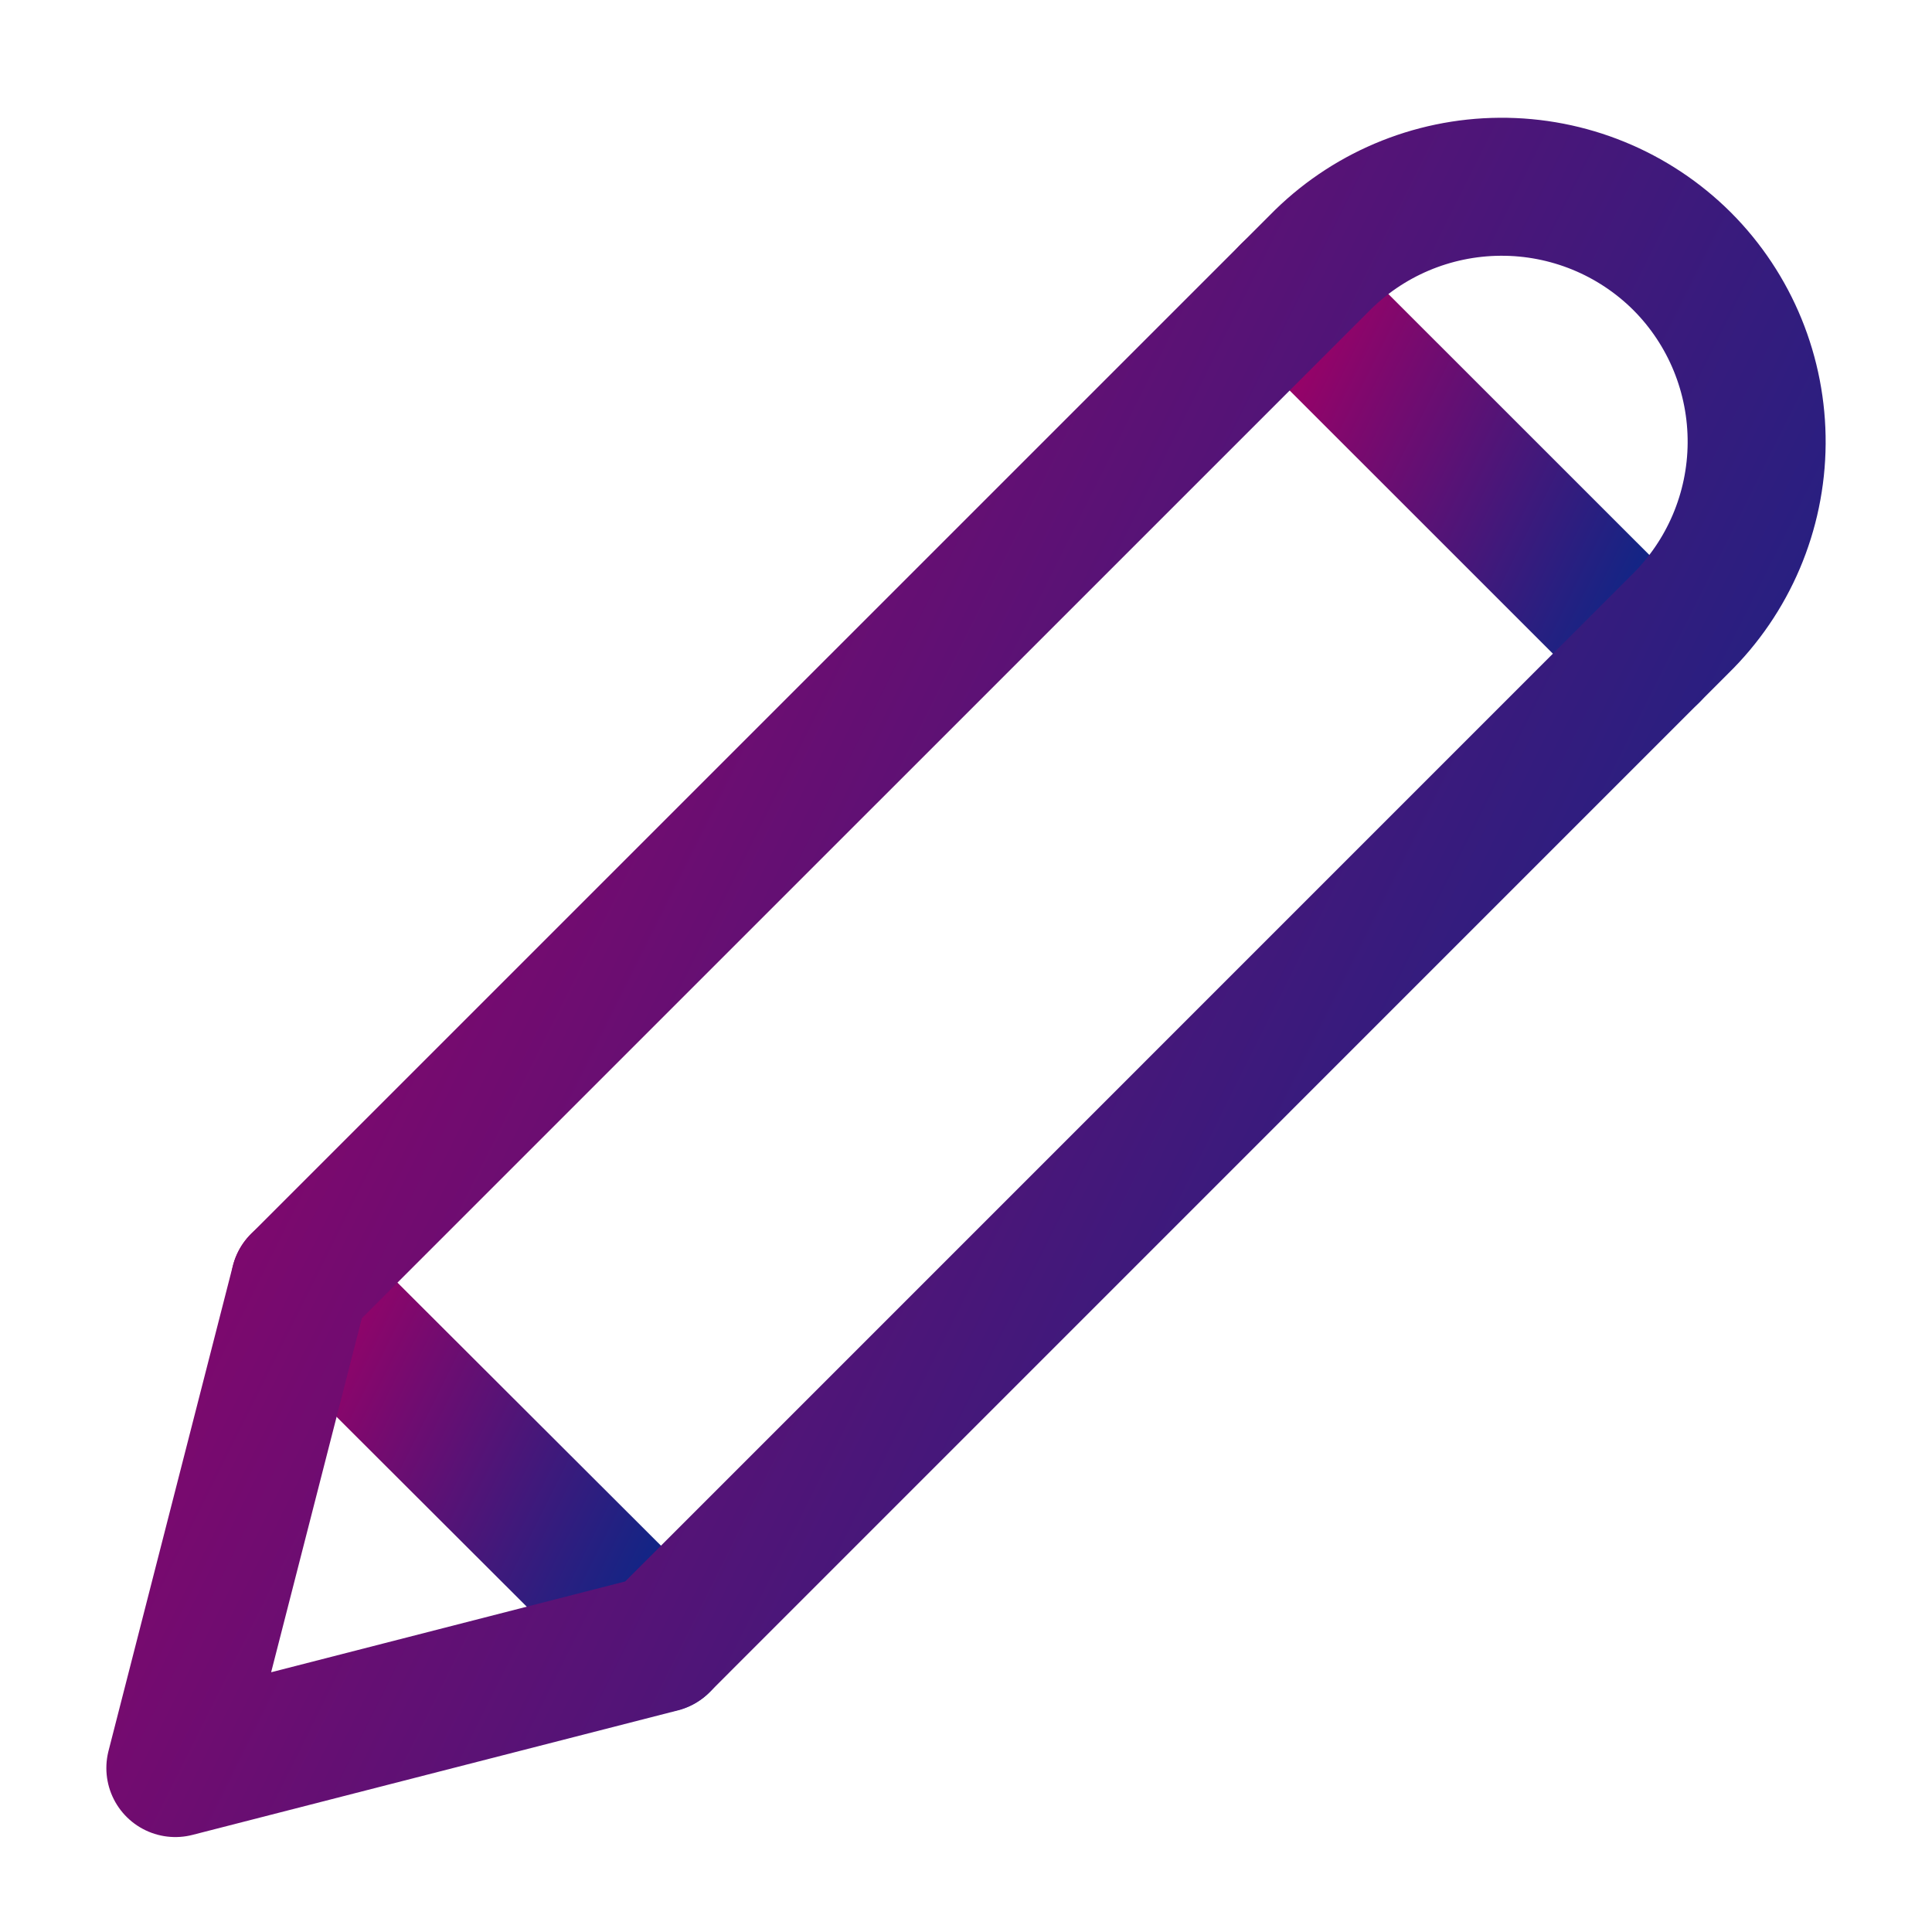 <svg width="21" height="21" viewBox="0 0 21 21" fill="none" xmlns="http://www.w3.org/2000/svg">
<path d="M14.018 3.184L17.94 7.105" stroke="url(#paint0_linear_1_3207)" stroke-width="1.5" stroke-linecap="round" stroke-linejoin="round"/>
<path d="M3.259 13.942L7.185 17.861" stroke="url(#paint1_linear_1_3207)" stroke-width="1.5" stroke-linecap="round" stroke-linejoin="round"/>
<path fill-rule="evenodd" clip-rule="evenodd" d="M18.284 2.84C17.758 2.316 17.046 2.025 16.304 2.03C15.562 2.035 14.853 2.336 14.335 2.867L3.258 13.943L1.906 19.218L7.181 17.865L18.257 6.788C18.788 6.27 19.089 5.561 19.094 4.82C19.099 4.078 18.808 3.365 18.284 2.84Z" stroke="url(#paint2_linear_1_3207)" stroke-width="1.5" stroke-linecap="round" stroke-linejoin="round"/>
<defs>
<linearGradient id="paint0_linear_1_3207" x1="13.051" y1="1.209" x2="20.059" y2="4.705" gradientUnits="userSpaceOnUse">
<stop offset="0.269" stop-color="#9A0167"/>
<stop offset="0.861" stop-color="#0B2787"/>
</linearGradient>
<linearGradient id="paint1_linear_1_3207" x1="2.291" y1="11.969" x2="9.301" y2="15.473" gradientUnits="userSpaceOnUse">
<stop offset="0.269" stop-color="#9A0167"/>
<stop offset="0.861" stop-color="#0B2787"/>
</linearGradient>
<linearGradient id="paint2_linear_1_3207" x1="-2.334" y1="-6.625" x2="28.38" y2="8.7" gradientUnits="userSpaceOnUse">
<stop offset="0.269" stop-color="#9A0167"/>
<stop offset="0.861" stop-color="#0B2787"/>
</linearGradient>
</defs>
</svg>
